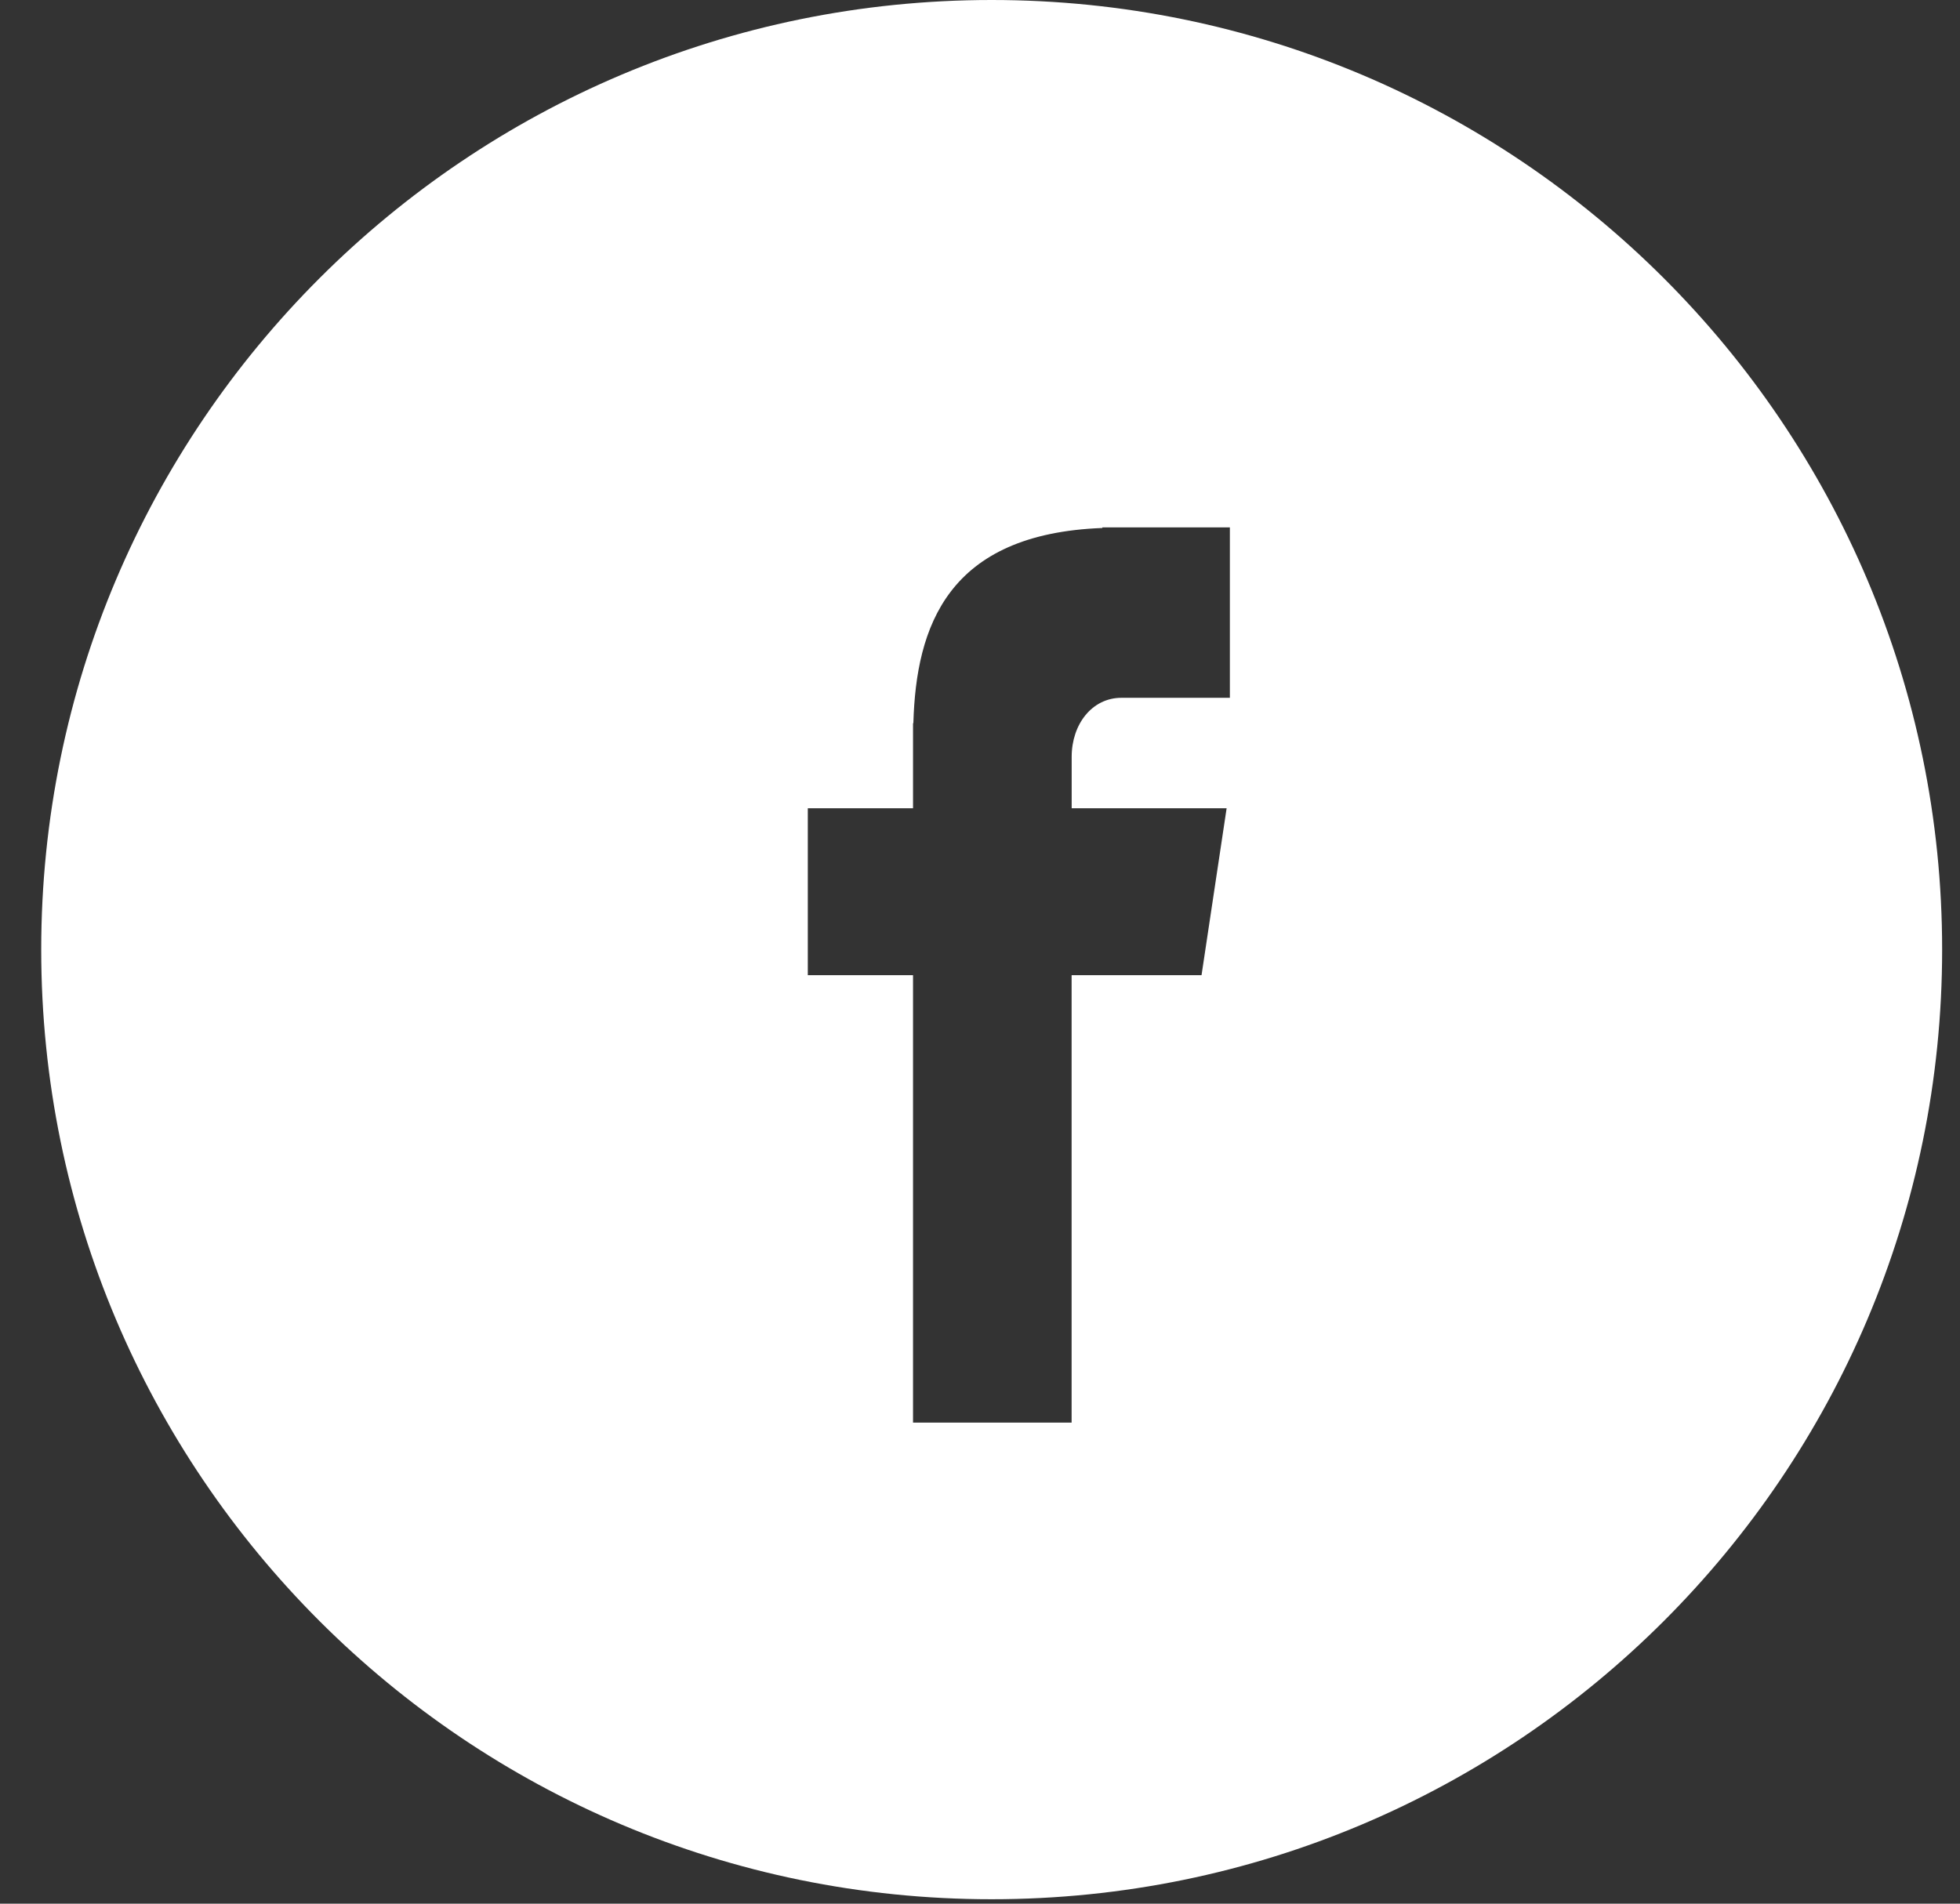 <svg width="35" height="34" viewBox="0 0 35 34" fill="none" xmlns="http://www.w3.org/2000/svg">
    <rect x="0" y="0" width="35" height="34" fill="#333333" stroke="none"/>
    <path fill-rule="evenodd" clip-rule="evenodd" d="M34.681 16.96C34.681 7.594 27.082 0 17.708 0C8.335 0 0.736 7.594 0.736 16.96C0.736 26.328 8.334 33.921 17.708 33.921C27.082 33.921 34.681 26.328 34.681 16.96ZM21.962 12.463H20.025C19.503 12.463 19.137 12.932 19.137 13.518V14.436H21.904L21.456 17.417H19.136V25.408H16.304V17.417H14.425V14.436H16.304V12.916H16.31C16.359 11.184 16.925 9.534 19.685 9.43V9.419H21.962V12.463Z" fill="white"/>
</svg>
